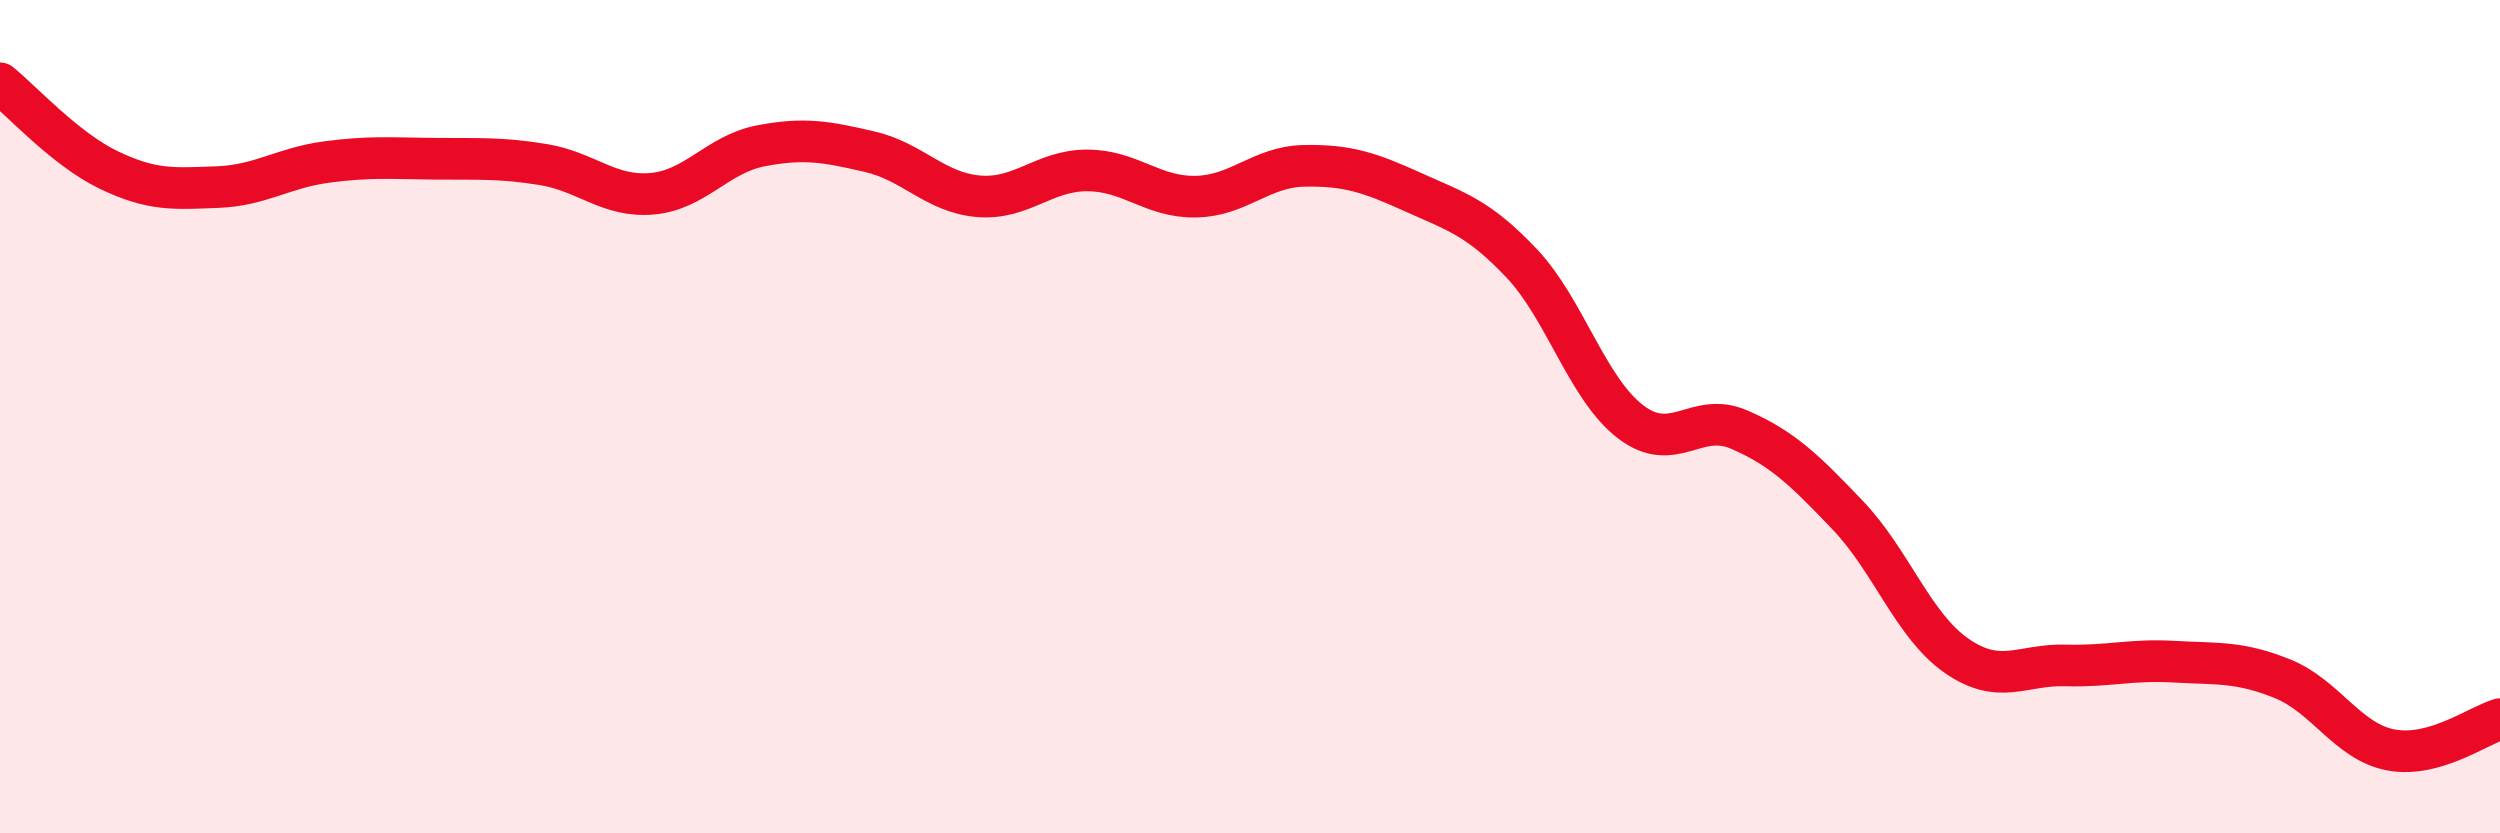 
    <svg width="60" height="20" viewBox="0 0 60 20" xmlns="http://www.w3.org/2000/svg">
      <path
        d="M 0,2 C 0.52,2.42 1.57,3.58 2.61,4.08 C 3.65,4.58 4.18,4.53 5.22,4.49 C 6.26,4.45 6.79,4.03 7.83,3.89 C 8.87,3.75 9.39,3.8 10.43,3.81 C 11.47,3.82 12,3.78 13.04,3.95 C 14.08,4.12 14.61,4.74 15.65,4.65 C 16.69,4.56 17.22,3.7 18.26,3.5 C 19.3,3.3 19.83,3.4 20.87,3.64 C 21.91,3.88 22.44,4.62 23.48,4.71 C 24.52,4.8 25.05,4.09 26.09,4.09 C 27.13,4.09 27.66,4.74 28.7,4.72 C 29.74,4.7 30.26,4 31.3,3.98 C 32.34,3.96 32.87,4.14 33.91,4.61 C 34.95,5.08 35.48,5.22 36.52,6.32 C 37.56,7.42 38.09,9.32 39.13,10.12 C 40.17,10.92 40.7,9.86 41.74,10.31 C 42.78,10.76 43.31,11.28 44.35,12.37 C 45.39,13.46 45.92,15.02 46.96,15.74 C 48,16.46 48.53,15.94 49.57,15.97 C 50.61,16 51.13,15.82 52.17,15.88 C 53.21,15.94 53.74,15.87 54.78,16.29 C 55.82,16.71 56.35,17.81 57.39,18 C 58.43,18.19 59.48,17.41 60,17.26L60 20L0 20Z"
        fill="#EB0A25"
        opacity="0.1"
        stroke-linecap="round"
        stroke-linejoin="round"
      />
      <path
        d="M 0,2 C 0.52,2.42 1.57,3.58 2.61,4.08 C 3.65,4.58 4.18,4.53 5.22,4.49 C 6.26,4.45 6.79,4.03 7.83,3.89 C 8.87,3.75 9.39,3.8 10.43,3.81 C 11.47,3.82 12,3.78 13.04,3.95 C 14.08,4.12 14.61,4.74 15.65,4.65 C 16.69,4.56 17.22,3.7 18.26,3.5 C 19.3,3.3 19.83,3.4 20.87,3.64 C 21.91,3.88 22.44,4.62 23.48,4.71 C 24.52,4.8 25.05,4.09 26.09,4.09 C 27.13,4.09 27.66,4.74 28.7,4.72 C 29.74,4.7 30.26,4 31.3,3.98 C 32.34,3.96 32.87,4.14 33.91,4.61 C 34.95,5.08 35.48,5.22 36.52,6.32 C 37.56,7.42 38.09,9.32 39.13,10.12 C 40.17,10.92 40.7,9.86 41.74,10.31 C 42.78,10.76 43.31,11.28 44.35,12.37 C 45.39,13.46 45.92,15.02 46.96,15.74 C 48,16.46 48.53,15.94 49.57,15.97 C 50.61,16 51.13,15.82 52.17,15.88 C 53.21,15.94 53.74,15.87 54.78,16.29 C 55.82,16.71 56.35,17.81 57.39,18 C 58.43,18.19 59.48,17.41 60,17.26"
        stroke="#EB0A25"
        stroke-width="1"
        fill="none"
        stroke-linecap="round"
        stroke-linejoin="round"
      />
    </svg>
  